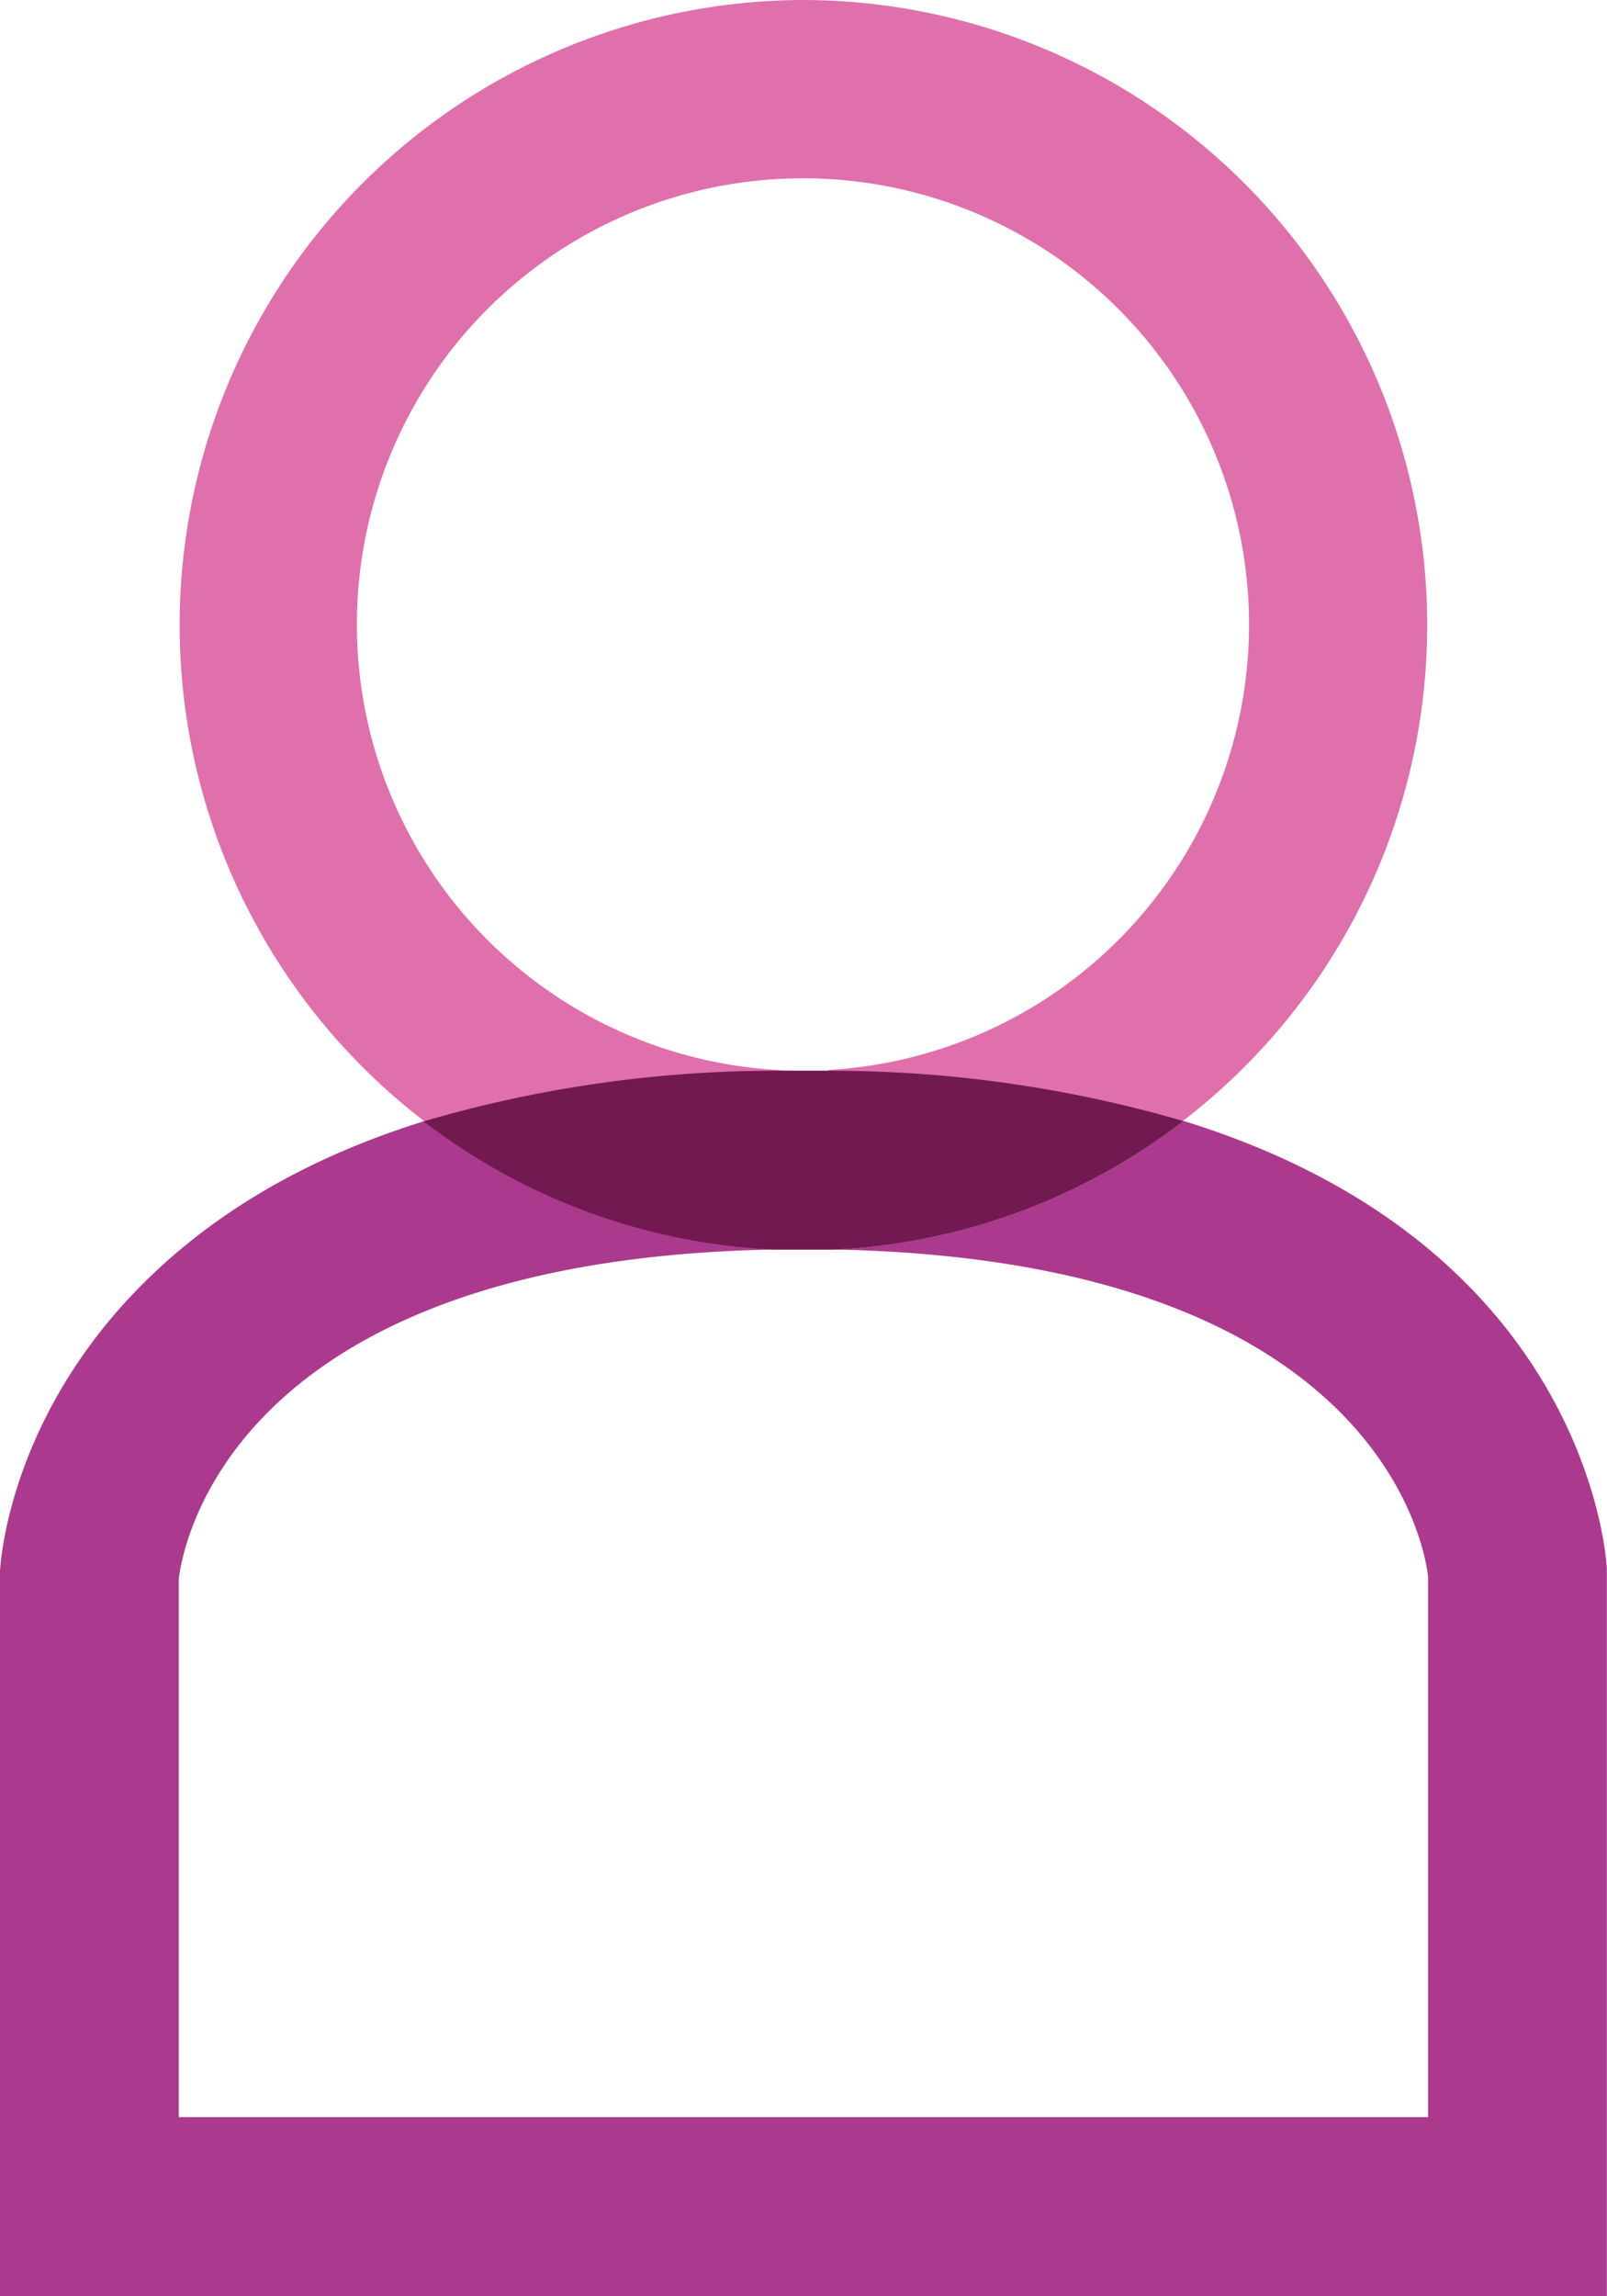 <svg xmlns="http://www.w3.org/2000/svg" viewBox="0 0 105.01 150"><title>user-150px</title><path d="M50.57,81.63c-35.64.67-38.67,19.61-38.88,21.56v35.13H93.33V103c-.17-1.61-3-20.72-38.88-21.39-.64,0-1.29,0-1.94,0S51.21,81.66,50.57,81.63Z" style="fill:none"/><path d="M81.66,40.84A29.16,29.16,0,1,0,50.8,69.94l1.7,0c.56,0,1.09,0,1.64,0A29.19,29.19,0,0,0,81.66,40.84Z" style="fill:none"/><path d="M77.34,73.23a40.62,40.62,0,0,1-22.9,8.4c35.91.67,38.71,19.78,38.88,21.39v35.29H11.68V103.19c.21-1.95,3.25-20.88,38.88-21.56A40.61,40.61,0,0,1,27.7,73.25c-8.29,2.58-14.94,6.66-19.87,12.22C.68,93.57.06,101.73,0,102.63V150H105V102.49C104.95,101.43,103.49,81.3,77.34,73.23Z" style="fill:#ab3a8e"/><path d="M52.5,0a40.84,40.84,0,0,0-1.94,81.63c.64,0,1.27,0,1.94,0s1.29,0,1.94,0A40.84,40.84,0,0,0,52.5,0Zm1.64,69.95c-.54,0-1.09,0-1.64,0s-1.14,0-1.7-.05a29.15,29.15,0,1,1,3.34,0Z" style="fill:#df70ab"/><path d="M54.13,69.95c-.55,0-1.08,0-1.64,0l-1.7,0a81.82,81.82,0,0,0-23.11,3.31,40.61,40.61,0,0,0,22.87,8.38c.64,0,1.29,0,1.94,0s1.29,0,1.94,0a40.62,40.62,0,0,0,22.9-8.4A82.61,82.61,0,0,0,54.13,69.95Z" style="fill:#711950"/></svg>